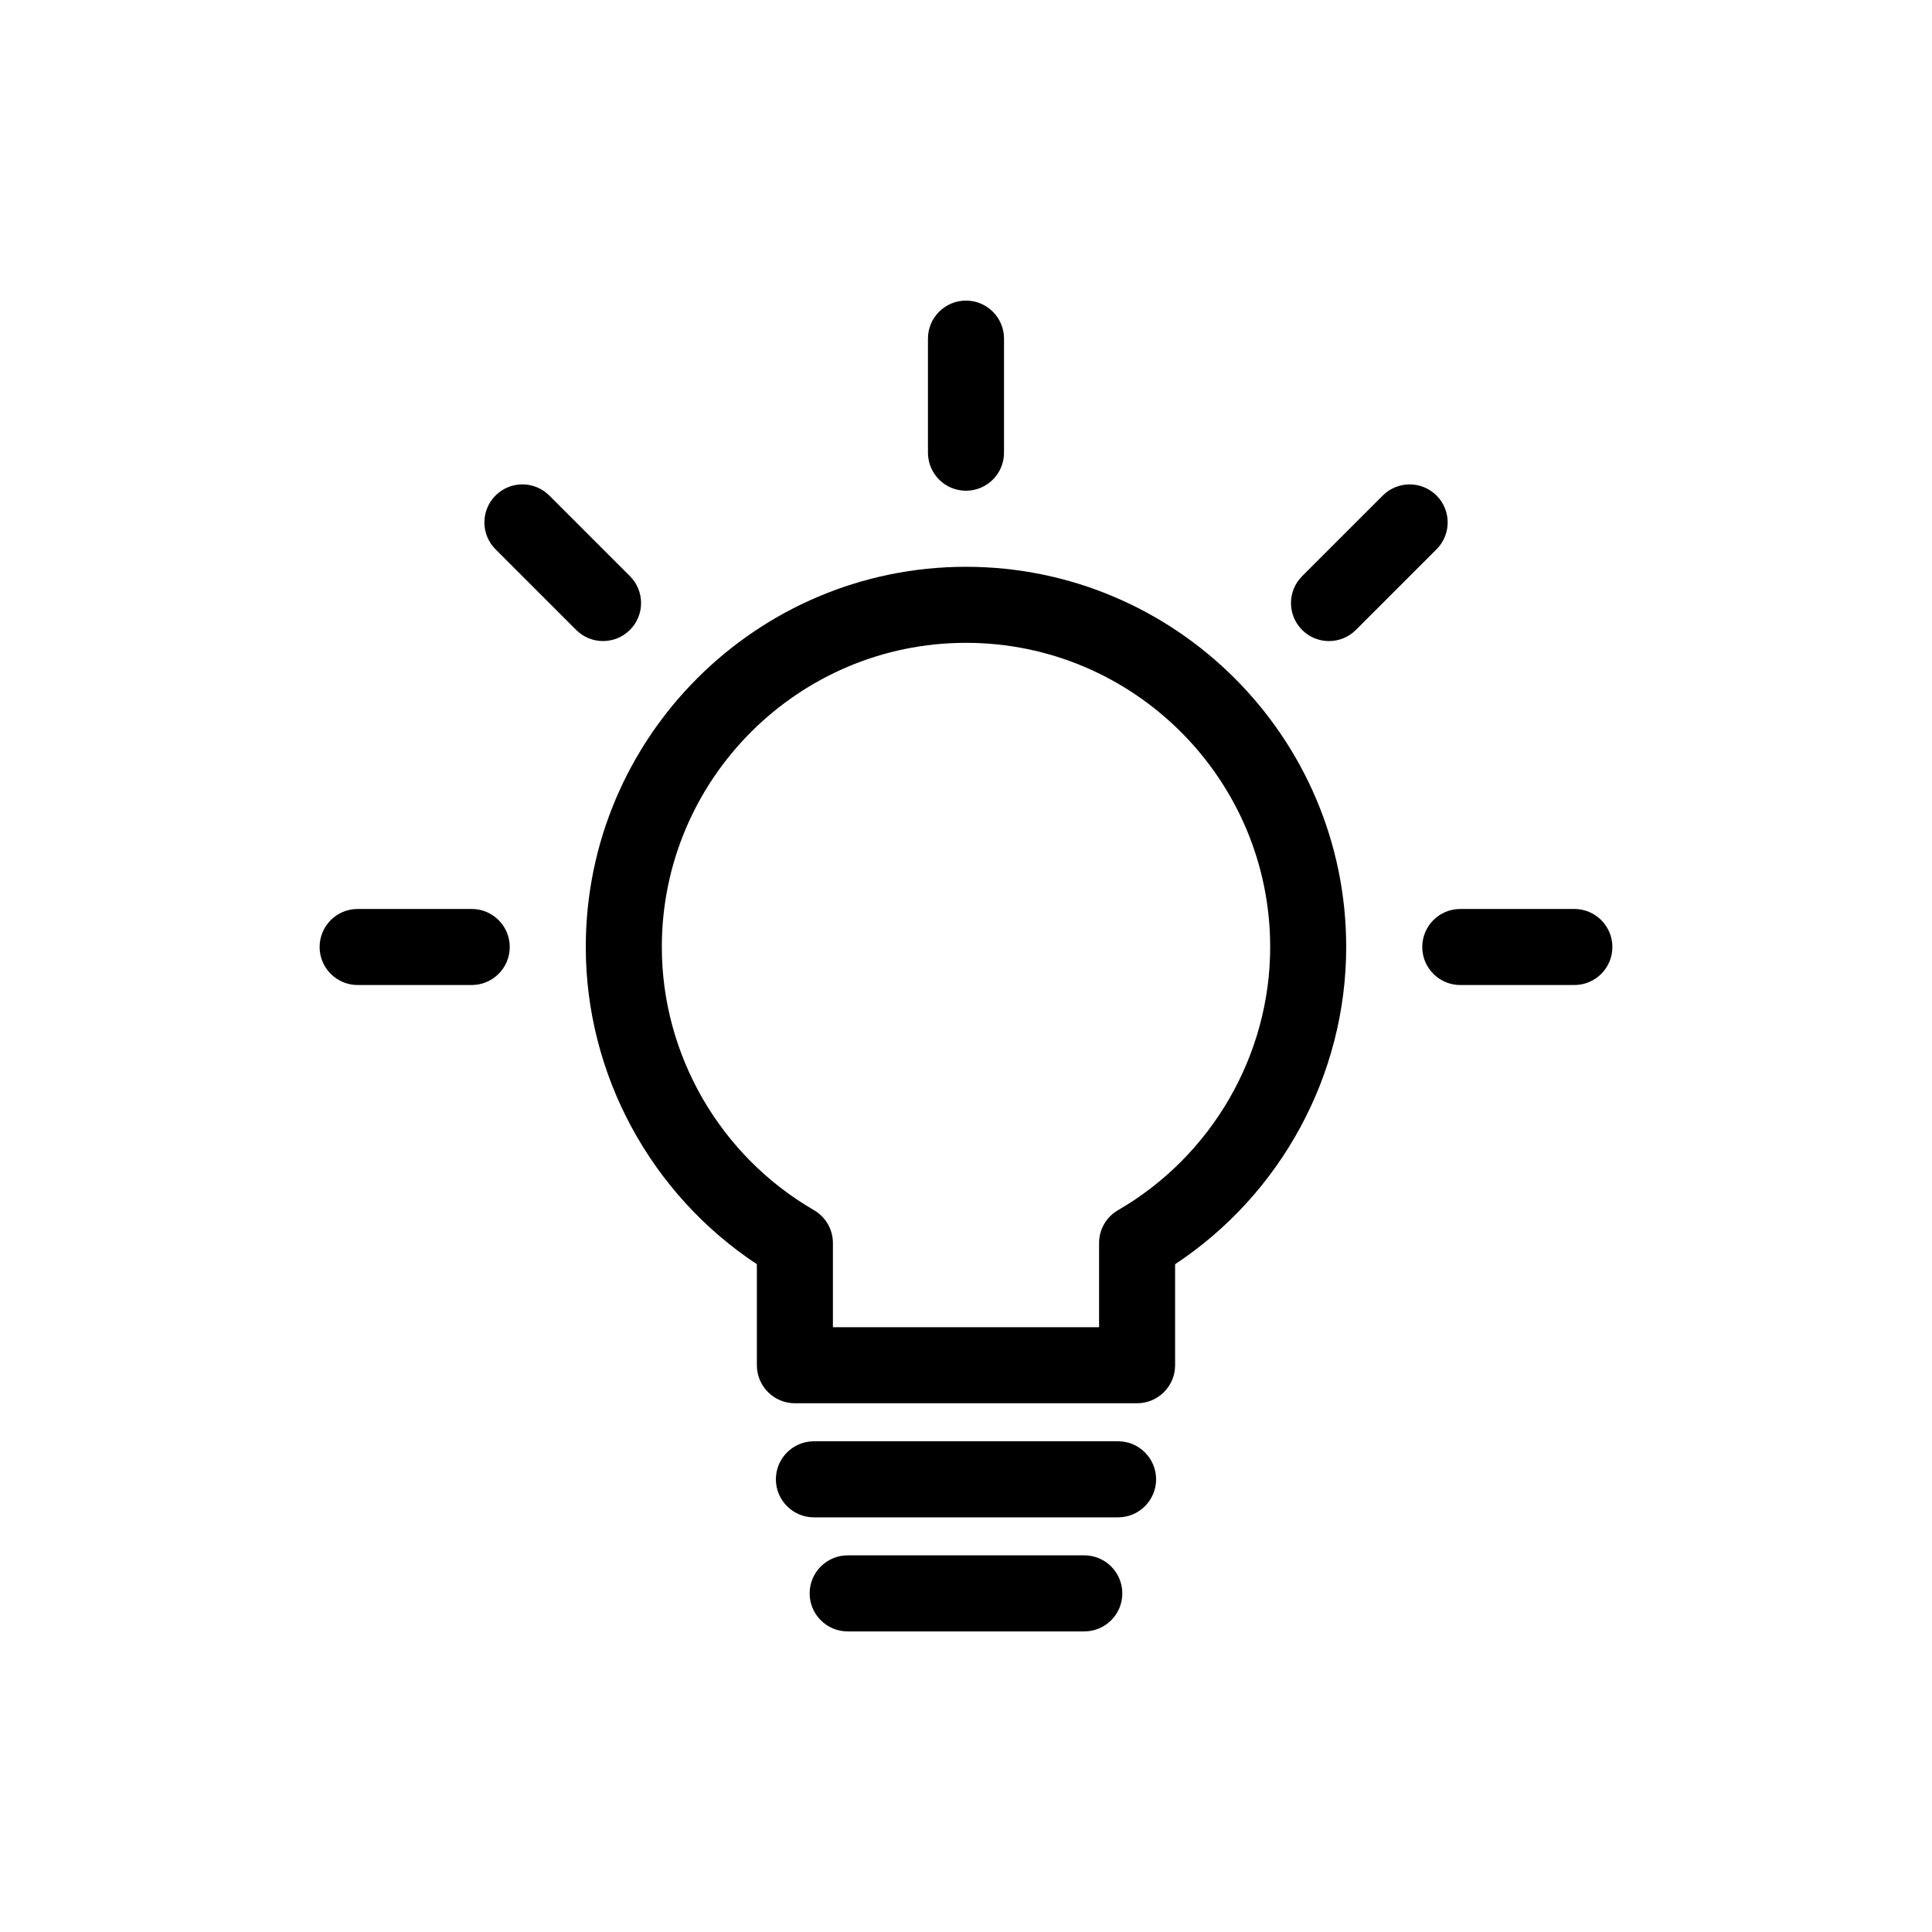 <?xml version="1.0" encoding="UTF-8"?>
<!-- Uploaded to: ICON Repo, www.svgrepo.com, Generator: ICON Repo Mixer Tools -->
<svg fill="#000000" width="800px" height="800px" version="1.1" viewBox="144 144 512 512" xmlns="http://www.w3.org/2000/svg">
 <path d="m445.34 515.88h-90.684c-5.562 0-10.078-4.516-10.078-10.078v-26.773c-28.105-18.574-45.34-50.258-45.34-84.062 0-55.559 45.203-100.76 100.76-100.76s100.76 45.203 100.76 100.76c0 33.805-17.234 65.488-45.344 84.066v26.77c0 5.562-4.516 10.078-10.078 10.078zm-80.609-20.152h70.535v-22.309c0-3.598 1.914-6.918 5.027-8.715 24.867-14.41 40.316-41.129 40.316-69.738 0-44.445-36.164-80.609-80.609-80.609s-80.609 36.164-80.609 80.609c0 28.613 15.445 55.328 40.316 69.738 3.109 1.797 5.023 5.117 5.023 8.715zm85.648 40.305c0-5.562-4.516-10.078-10.078-10.078h-80.605c-5.562 0-10.078 4.516-10.078 10.078s4.516 10.078 10.078 10.078h80.609c5.562-0.004 10.074-4.516 10.074-10.078zm-8.953 30.227c0-5.562-4.516-10.078-10.078-10.078l-62.703 0.004c-5.562 0-10.078 4.516-10.078 10.078s4.516 10.078 10.078 10.078h62.699c5.57-0.004 10.082-4.519 10.082-10.082zm-31.352-302.29v-30.23c0-5.562-4.516-10.078-10.078-10.078s-10.078 4.516-10.078 10.078v30.23c0 5.562 4.516 10.078 10.078 10.078 5.566 0 10.078-4.516 10.078-10.078zm-99.133 32.719-21.375-21.375c-3.93-3.93-10.312-3.93-14.246 0.004-3.934 3.93-3.934 10.312 0 14.246l21.371 21.371c3.934 3.934 10.316 3.934 14.246 0 3.938-3.934 3.938-10.312 0.004-14.246zm192.38 14.254 21.375-21.375c3.934-3.93 3.934-10.312 0-14.246-3.934-3.934-10.312-3.934-14.246 0l-21.375 21.371c-3.934 3.934-3.934 10.316 0 14.246 3.926 3.938 10.309 3.938 14.246 0.004zm67.977 84.02c0-5.562-4.516-10.078-10.078-10.078h-30.23c-5.562 0-10.078 4.516-10.078 10.078s4.516 10.078 10.078 10.078h30.23c5.566-0.004 10.078-4.516 10.078-10.078zm-292.21 0c0-5.562-4.516-10.078-10.078-10.078h-30.23c-5.562 0-10.078 4.516-10.078 10.078s4.516 10.078 10.078 10.078h30.23c5.562-0.004 10.078-4.516 10.078-10.078z"/>
</svg>